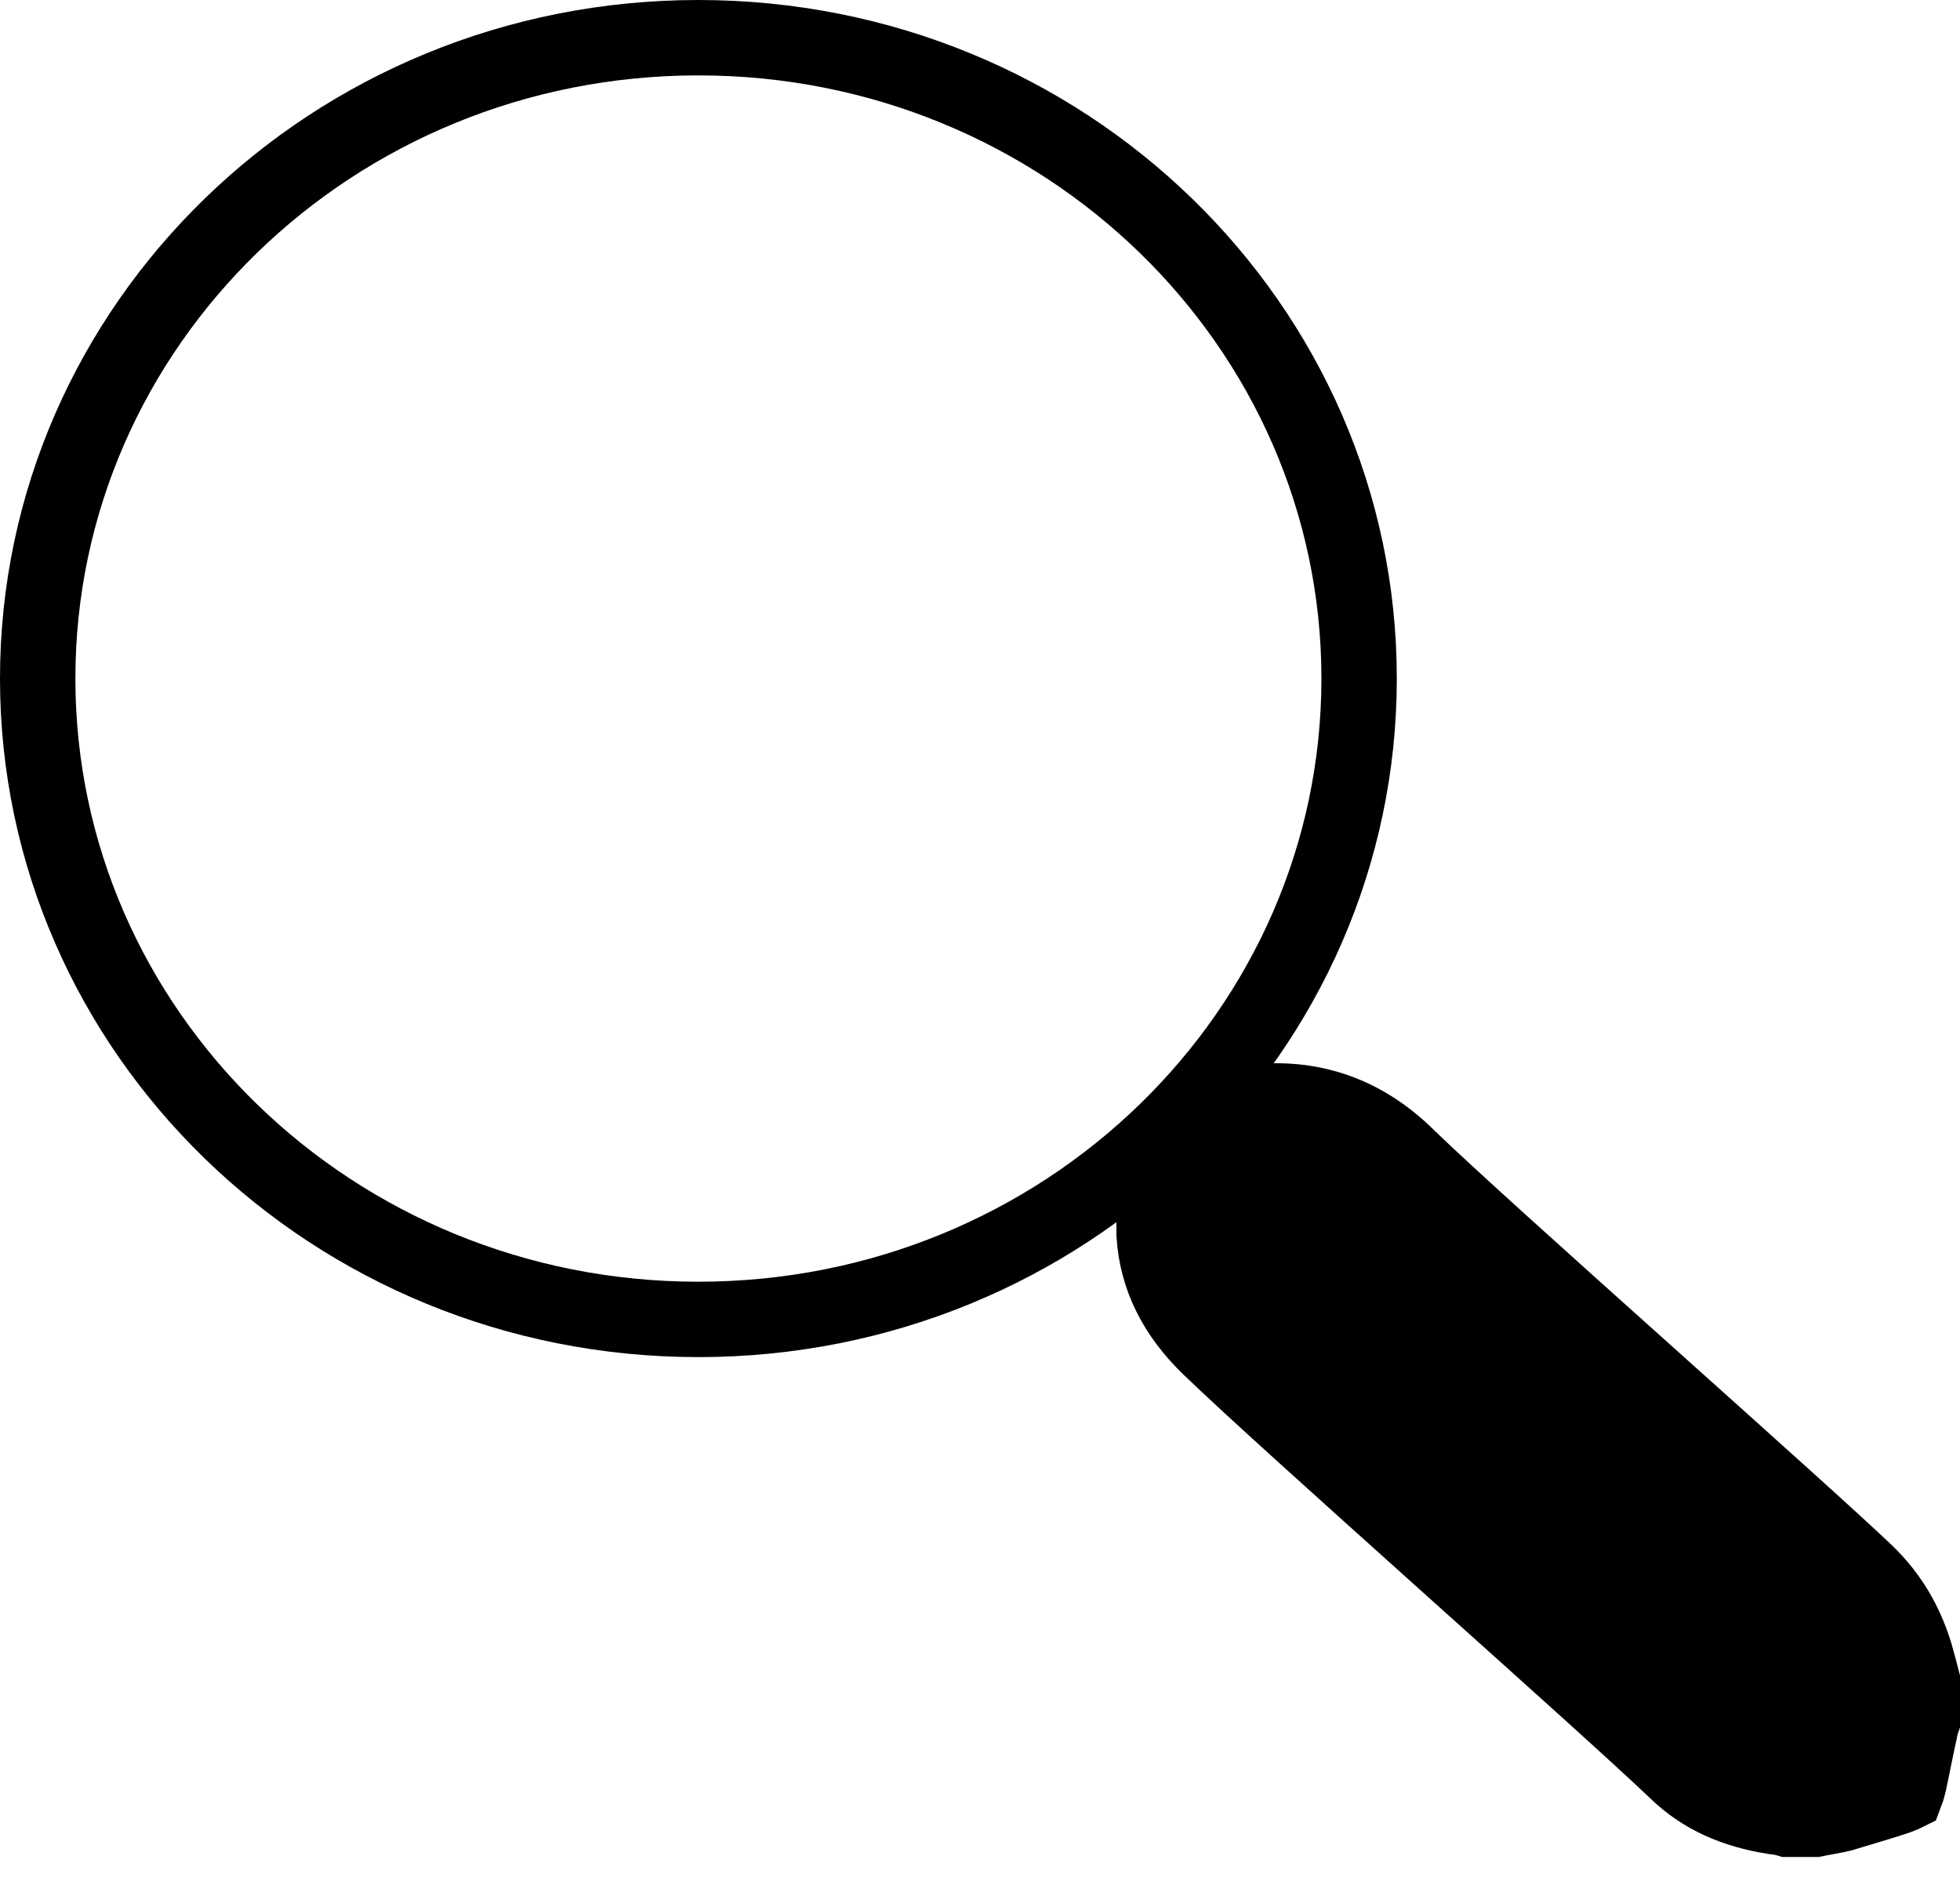 <?xml version="1.0" encoding="UTF-8"?> <svg xmlns="http://www.w3.org/2000/svg" width="26" height="25" viewBox="0 0 26 25" fill="none"><path d="M18.029 9C18.029 13.681 14.119 17.5 9.264 17.5C4.41 17.5 0.5 13.681 0.5 9C0.5 4.319 4.41 0.5 9.264 0.5C14.119 0.5 18.029 4.319 18.029 9Z" stroke="black"></path><path d="M15.31 15.813L16.442 14.643C17.317 14.499 18.058 14.735 18.682 15.355L18.682 15.355L18.686 15.359C19.192 15.849 20.471 16.997 21.735 18.129C21.825 18.21 21.916 18.292 22.006 18.372C23.182 19.426 24.3 20.427 24.756 20.861C25.071 21.167 25.277 21.517 25.407 21.94C25.437 22.043 25.467 22.16 25.5 22.286V22.826C25.496 22.837 25.492 22.85 25.488 22.863C25.483 22.88 25.474 22.913 25.468 22.955C25.434 23.109 25.407 23.241 25.384 23.353C25.382 23.366 25.379 23.378 25.377 23.39C25.356 23.494 25.34 23.573 25.325 23.641C25.305 23.725 25.291 23.767 25.284 23.785C25.268 23.793 25.235 23.809 25.171 23.832C25.08 23.864 24.972 23.897 24.822 23.942C24.73 23.969 24.623 24.001 24.494 24.041L24.494 24.041L24.488 24.043C24.402 24.07 24.339 24.081 24.251 24.097C24.203 24.105 24.146 24.115 24.074 24.13H23.719C23.716 24.129 23.712 24.128 23.709 24.127L23.708 24.127C23.681 24.12 23.609 24.101 23.529 24.095C23.006 24.012 22.583 23.826 22.239 23.493L22.239 23.493L22.236 23.49C21.739 23.017 20.572 21.97 19.373 20.895C19.288 20.818 19.202 20.741 19.117 20.665C17.822 19.503 16.544 18.355 16.037 17.863C15.599 17.438 15.344 16.945 15.31 16.375V15.813Z" fill="black" stroke="black"></path></svg> 